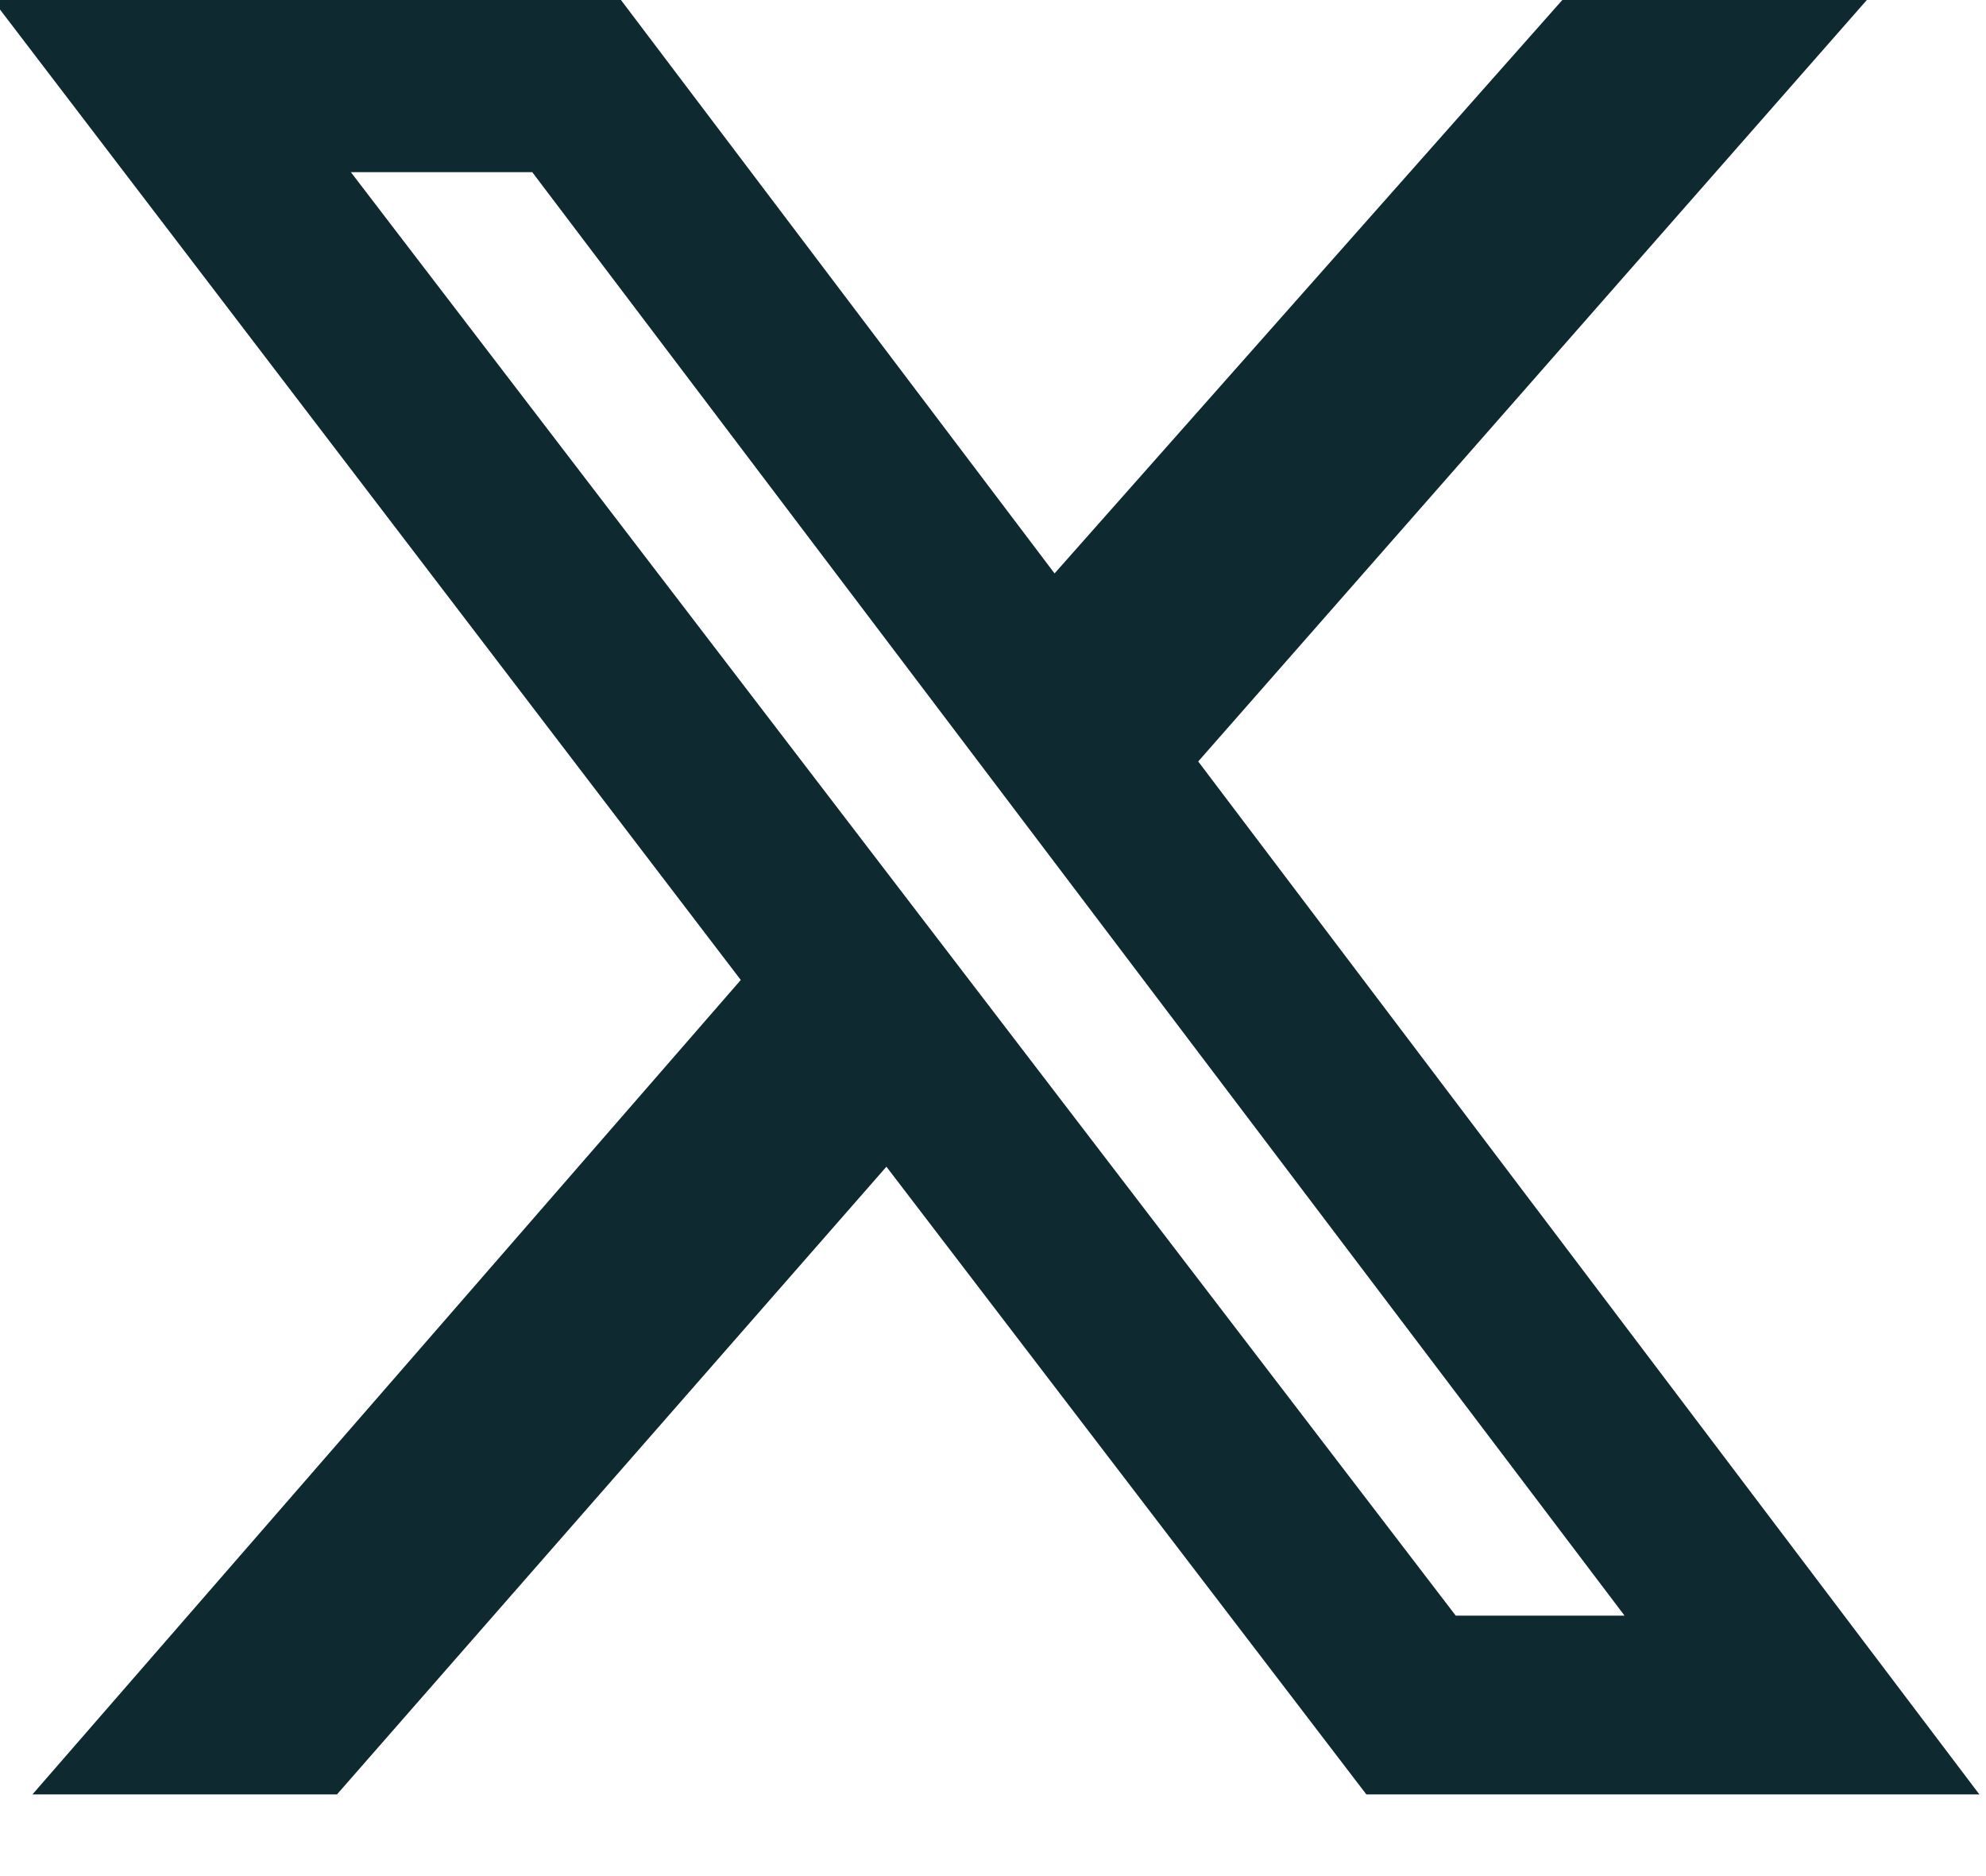 <svg width='18' height='17' viewBox='0 0 18 17' fill='none' xmlns='http://www.w3.org/2000/svg'><path d='M14.16 0H16.92L10.86 6.9L17.94 16.26H12.384L8.034 10.572L3.054 16.26H0.294L6.714 8.88L-0.066 0H5.628L9.558 5.196L14.16 0ZM13.194 14.64H14.724L4.824 1.56H3.18L13.194 14.64Z' fill='#0E2A30'></path></svg>